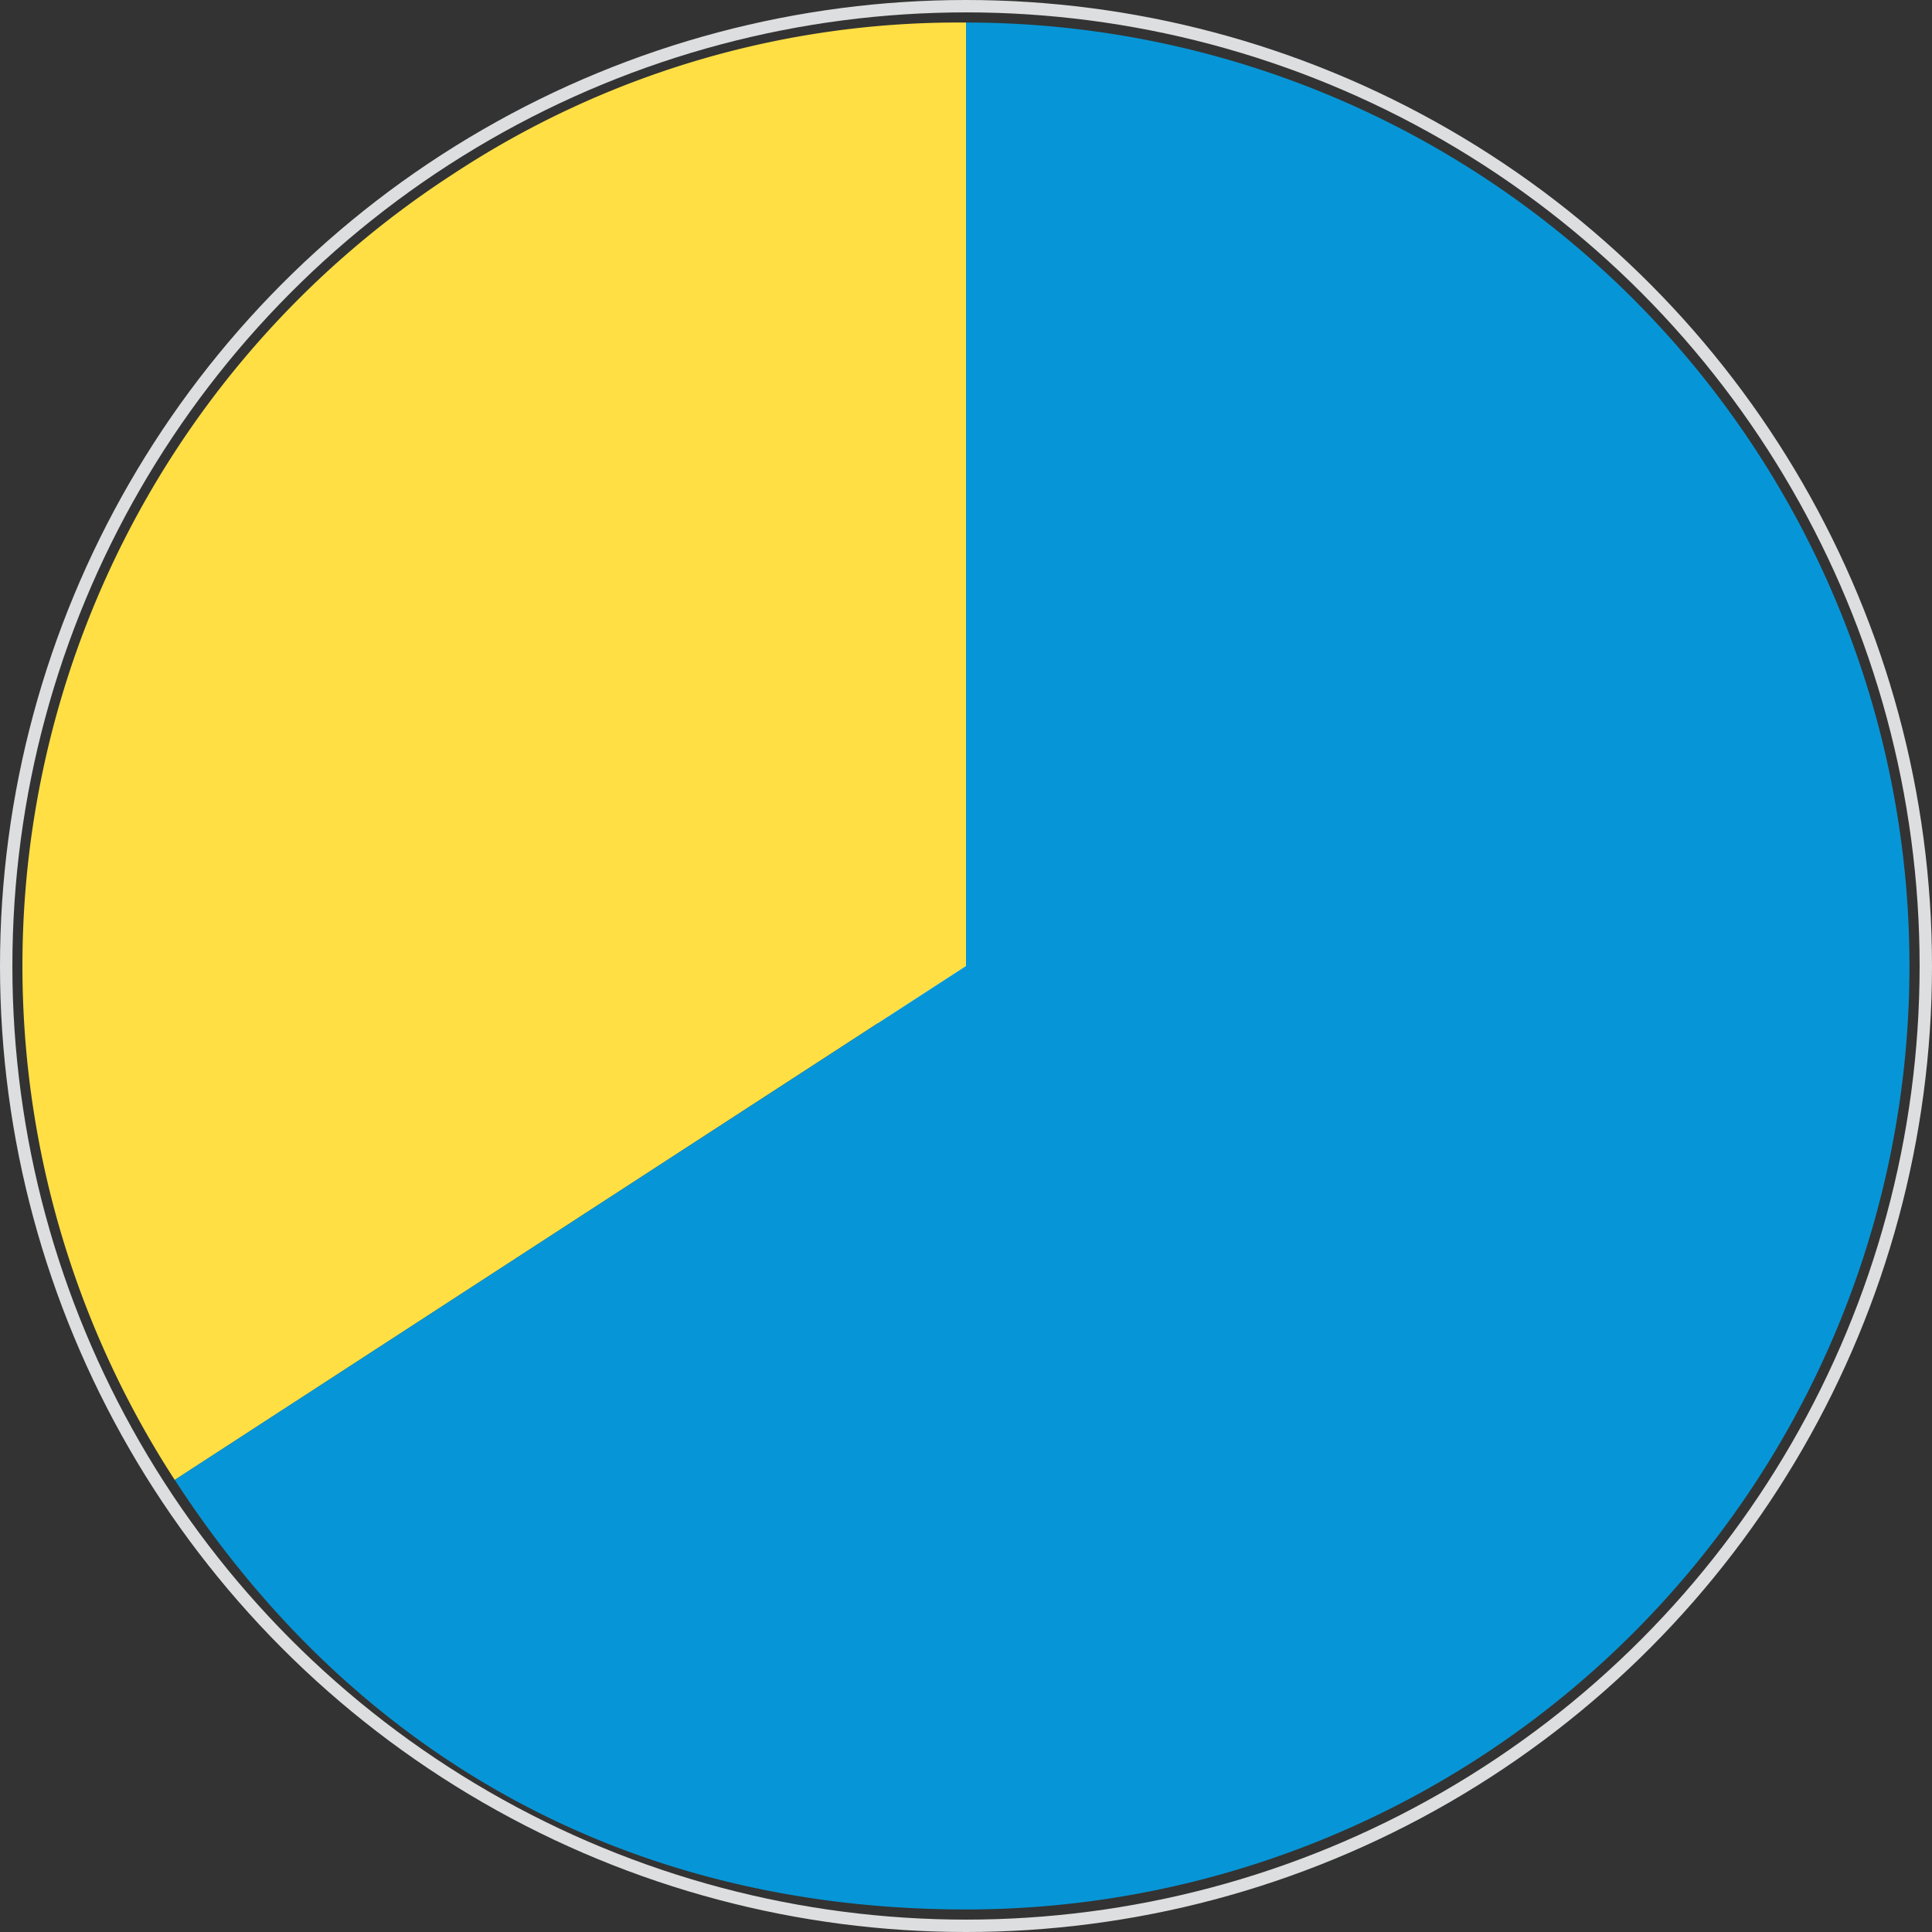 <svg xmlns="http://www.w3.org/2000/svg" viewBox="0 0 312 312"><rect x="0" y="0" width="312" height="312" fill="#333333" stroke="none"/><defs><style>.a{fill:#fff;stroke:#dadada;}.a,.d{stroke-miterlimit:10;stroke-width:2px;}.b{fill:#ffdf43;}.b,.c{fill-rule:evenodd;}.c{fill:#0696d7;}.d{fill:none;stroke:#dddedf;}</style></defs><circle class="a" cx="156" cy="156" r="16"/><path class="b" d="M156,156,28.22,239A152.35,152.35,0,0,1,73,28.22,148.3,148.3,0,0,1,156,3.64Z"/><path class="c" d="M156,156V3.64a152.36,152.36,0,0,1,0,304.72c-53.85,0-98.45-24.21-127.78-69.38Z"/><circle class="d" cx="156" cy="156" r="155"/></svg>